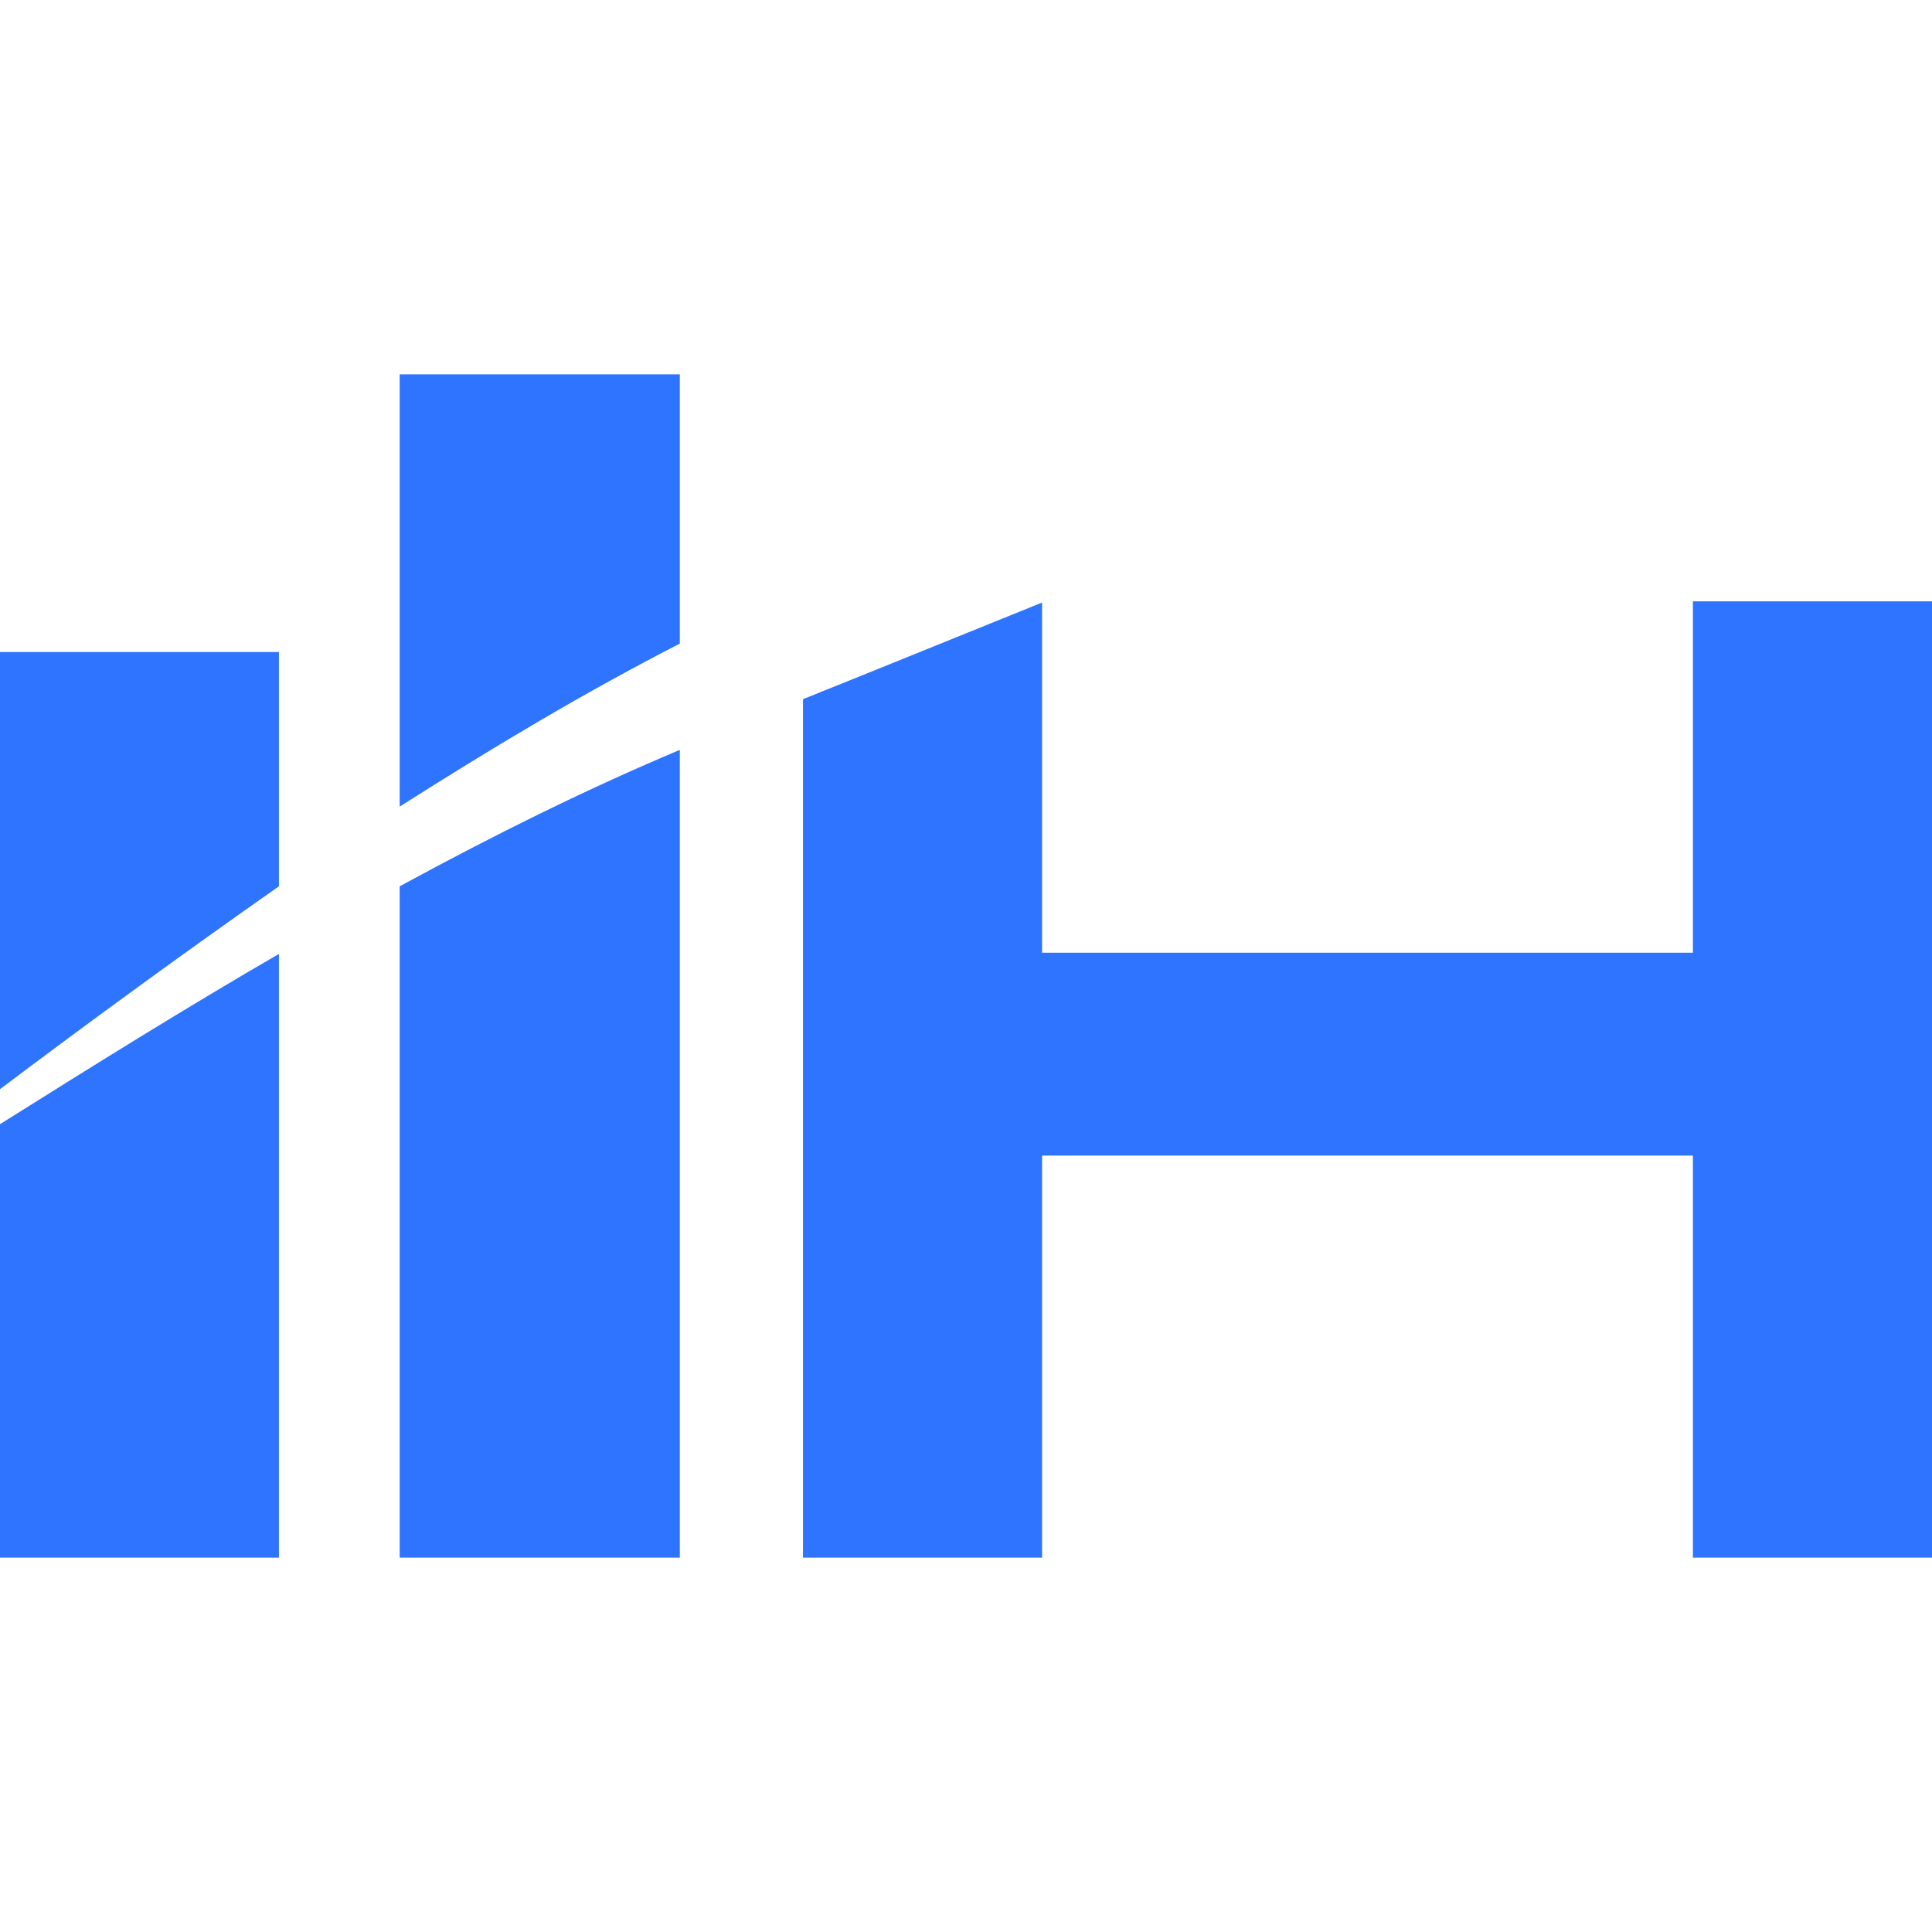 <?xml version="1.0" encoding="UTF-8"?> <svg xmlns="http://www.w3.org/2000/svg" xmlns:xlink="http://www.w3.org/1999/xlink" xmlns:xodm="http://www.corel.com/coreldraw/odm/2003" xml:space="preserve" width="16px" height="16px" version="1.0" shape-rendering="geometricPrecision" text-rendering="geometricPrecision" image-rendering="optimizeQuality" fill-rule="evenodd" clip-rule="evenodd" viewBox="0 0 16 16"> <g id="Camada_x0020_1">  <g id="_1313143571840"> <path fill="#2E74FF" d="M0 5.4l2.31 0 0 1.94c-0.77,0.54 -1.54,1.1 -2.31,1.68l0 -3.62zm2.31 2.5l0 5 -2.31 0 0 -3.59c0.78,-0.49 1.55,-0.97 2.31,-1.41z"></path> <path fill="#2E74FF" d="M3.31 3.1l2.32 0 0 2.23c-0.78,0.4 -1.55,0.86 -2.32,1.35l0 -3.58zm2.32 3.11l0 6.69 -2.32 0 0 -5.56c0.79,-0.43 1.56,-0.81 2.32,-1.13z"></path> <path fill="#2E74FF" d="M14.02 9.57l-5.39 0 0 3.33 -1.98 0 0 -7.11c0.65,-0.26 1.31,-0.53 1.98,-0.8l0 2.9 5.39 0 0 -2.91 1.98 0 0 7.92 -1.98 0 0 -3.33z"></path> </g> <rect fill="none" width="16" height="16"></rect> </g> </svg> 